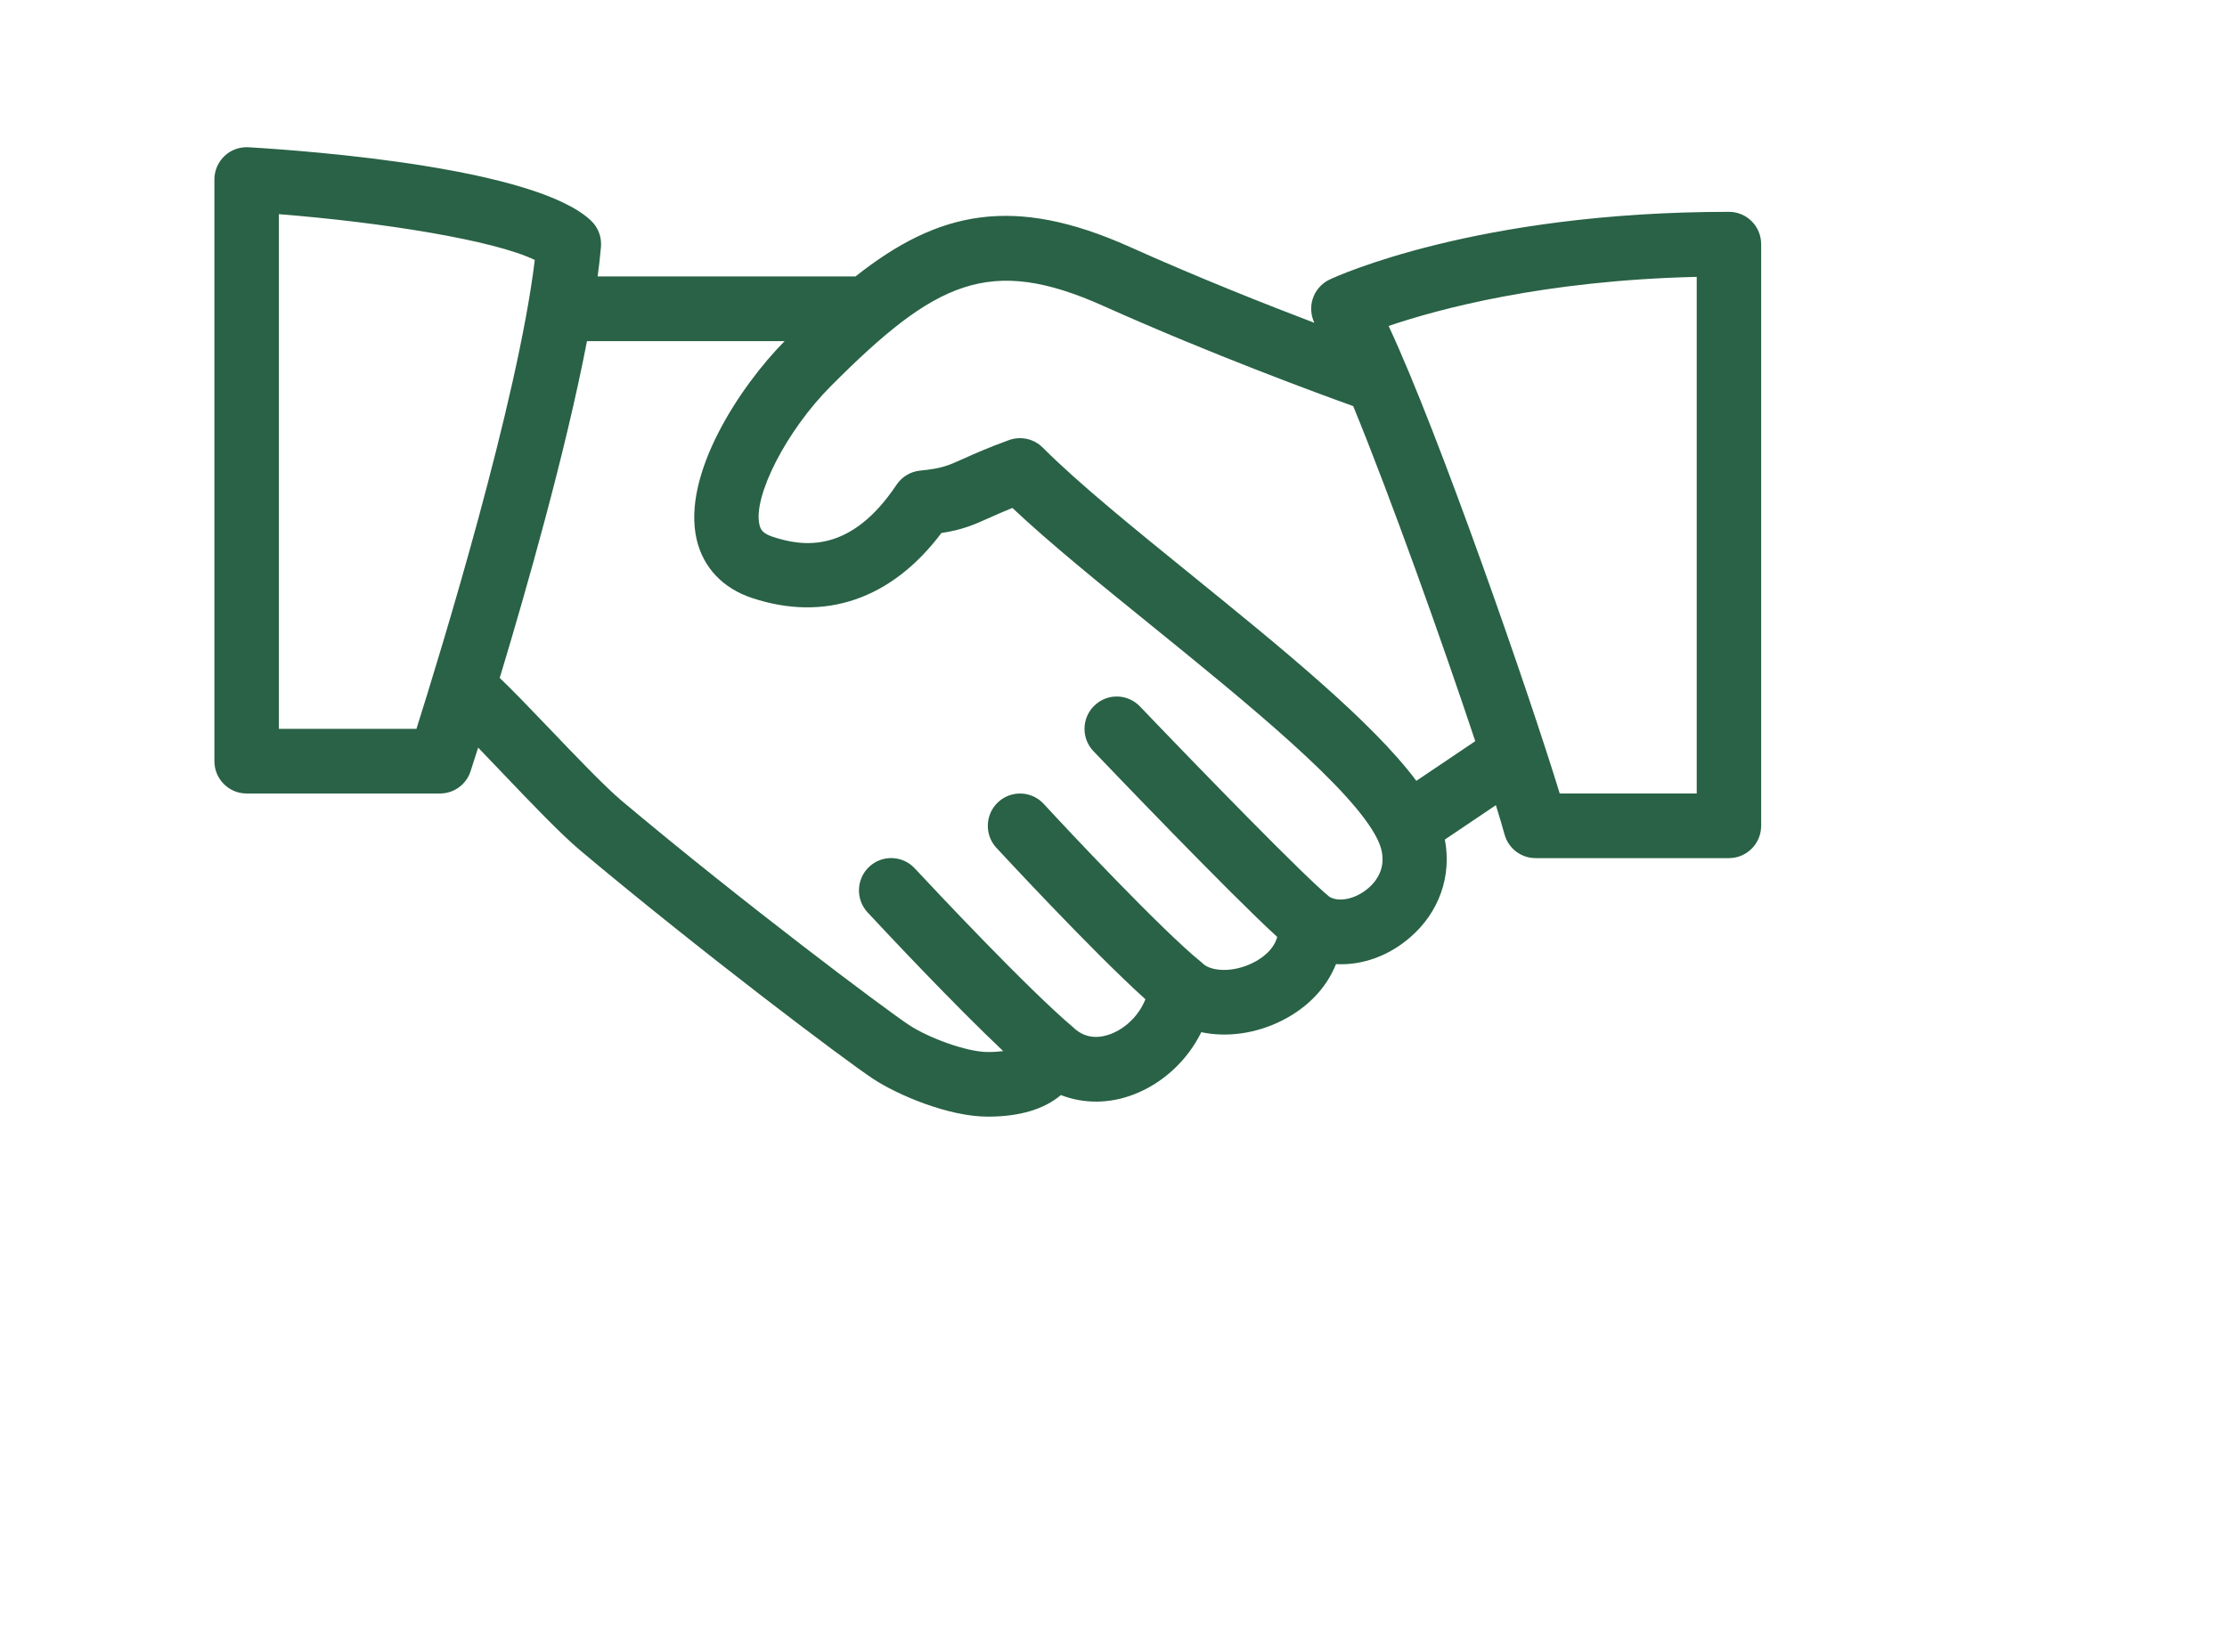 <svg width="124" height="92" viewBox="0 0 124 92" fill="none" xmlns="http://www.w3.org/2000/svg">
<g filter="url(#filter0_d_338_1711)">
<path d="M55.002 74.031C50.473 74.031 45.933 71.832 43.964 70.535C41.926 69.192 33.501 62.799 26.865 57.224C26.429 56.858 25.972 56.441 25.494 55.986C25.166 56.018 24.833 56.033 24.498 56.033H13.732C8.059 56.033 3.443 51.403 3.443 45.712V13.319C3.443 10.491 4.617 7.759 6.664 5.819C8.718 3.868 11.413 2.873 14.257 3.013L14.341 3.018C16.483 3.145 20.708 3.46 24.949 4.142C31.795 5.24 36.049 6.868 38.739 9.418C39.003 9.667 39.252 9.929 39.484 10.201H44.946C51.572 6.018 58.457 5.746 66.374 9.298C67.796 9.936 69.222 10.546 70.578 11.108C72.464 10.251 81.369 6.602 96.267 6.602C101.941 6.602 106.557 11.232 106.557 16.923V49.318C106.557 55.009 101.941 59.639 96.267 59.639H86.25C85.611 60.496 84.866 61.295 84.023 62.017C82.607 63.237 81.009 64.16 79.312 64.756C78.149 65.962 76.767 66.985 75.212 67.769C73.88 68.441 72.475 68.917 71.049 69.19C69.641 70.486 68.004 71.522 66.233 72.21C64.343 72.949 62.352 73.271 60.393 73.184C58.763 73.749 56.961 74.034 55 74.034L55.002 74.031Z" fill="white"/>
</g>
<g filter="url(#filter1_n_338_1711)">
<path d="M96.269 11.798C82.18 11.798 74.365 15.415 74.038 15.567C73.572 15.787 73.224 16.193 73.079 16.686C72.953 17.118 72.994 17.577 73.185 17.98C70.474 16.949 66.689 15.449 62.909 13.752C56.435 10.85 52.26 11.735 47.634 15.397H33.277C33.353 14.823 33.417 14.271 33.462 13.752C33.509 13.205 33.307 12.665 32.909 12.29C29.834 9.368 17.536 8.422 13.84 8.202C13.331 8.177 12.861 8.346 12.501 8.688C12.143 9.027 11.938 9.501 11.938 9.999V42.394C11.938 43.388 12.742 44.194 13.732 44.194H24.498C25.273 44.194 25.962 43.695 26.202 42.953C26.239 42.841 26.389 42.377 26.623 41.638C27.031 42.062 27.48 42.534 27.95 43.024C29.549 44.701 31.205 46.435 32.317 47.372C38.998 52.983 47.03 59.041 48.63 60.095C49.95 60.966 52.796 62.191 55 62.191C56.77 62.191 58.129 61.784 59.072 60.989C60.336 61.482 61.77 61.485 63.153 60.946C64.787 60.311 66.127 59.034 66.889 57.487C68.302 57.789 69.922 57.576 71.392 56.835C72.83 56.108 73.872 54.996 74.388 53.697C75.816 53.773 77.288 53.265 78.504 52.217C80.144 50.81 80.837 48.779 80.45 46.758L83.291 44.844C83.492 45.49 83.655 46.042 83.773 46.472C83.988 47.254 84.694 47.793 85.502 47.793H96.267C97.258 47.793 98.062 46.987 98.062 45.993V13.598C98.062 12.601 97.258 11.798 96.267 11.798H96.269ZM15.527 40.594V11.928C21.294 12.385 27.517 13.379 29.777 14.479C28.826 22.362 24.523 36.367 23.188 40.592H15.526L15.527 40.594ZM76.173 49.477C75.492 50.064 74.57 50.265 74.03 49.953C72.692 48.878 67.005 43.037 63.476 39.349C62.79 38.628 61.653 38.603 60.94 39.295C60.221 39.983 60.199 41.124 60.886 41.839C61.718 42.71 68.427 49.724 71.116 52.182C70.909 52.961 70.153 53.429 69.786 53.613C68.644 54.193 67.451 54.095 66.997 53.684C66.962 53.651 66.926 53.618 66.889 53.587C64.739 51.863 59.338 46.108 58.119 44.777C57.444 44.043 56.314 43.999 55.582 44.669C54.854 45.342 54.803 46.482 55.474 47.213C55.533 47.275 60.797 52.975 63.777 55.653C63.439 56.506 62.728 57.245 61.861 57.583C61.313 57.792 60.516 57.917 59.802 57.262C59.784 57.245 59.769 57.228 59.75 57.213C57.192 55.05 51.955 49.46 50.933 48.362C50.255 47.635 49.118 47.596 48.396 48.276C47.671 48.956 47.636 50.093 48.31 50.82C49.523 52.123 53.143 55.975 55.859 58.541C55.629 58.572 55.35 58.592 55.003 58.592C53.809 58.592 51.659 57.782 50.608 57.083C49.348 56.252 41.45 50.341 34.628 44.611C33.669 43.801 32.012 42.067 30.547 40.533C29.477 39.413 28.483 38.379 27.825 37.759C29.324 32.795 31.491 25.191 32.683 18.999H43.689C41.239 21.473 37.937 26.426 38.794 30.064C39.164 31.619 40.255 32.77 41.878 33.307C45.943 34.653 49.654 33.364 52.418 29.686C53.558 29.511 54.181 29.251 55.113 28.829C55.451 28.677 55.844 28.502 56.369 28.289C58.421 30.223 61.192 32.472 64.11 34.835C69.385 39.114 75.367 43.967 76.713 46.774C77.377 48.16 76.662 49.064 76.178 49.477H76.173ZM78.864 43.491C76.39 40.175 71.303 36.048 66.363 32.04C63.104 29.397 60.026 26.9 58.063 24.931C57.572 24.435 56.835 24.277 56.186 24.509C54.976 24.948 54.23 25.287 53.642 25.549C52.746 25.952 52.445 26.089 51.234 26.21C50.699 26.264 50.218 26.553 49.92 26.998C47.383 30.803 44.756 30.479 43.001 29.888C42.441 29.701 42.342 29.46 42.288 29.23C41.911 27.651 43.802 23.971 46.253 21.513C52.085 15.66 55.091 14.195 61.443 17.042C67.454 19.738 73.475 21.947 75.347 22.618C77.453 27.754 80.299 35.738 82.143 41.279L78.864 43.488V43.491ZM94.474 44.193H86.846C85.145 38.635 80.121 24.143 77.318 18.155C80.057 17.222 85.938 15.621 94.474 15.42V44.194V44.193Z" fill="#296246"/>
</g>
<defs>
<filter id="filter0_d_338_1711" x="0.443" y="0" width="123.114" height="91.034" filterUnits="userSpaceOnUse" color-interpolation-filters="sRGB">
<feFlood flood-opacity="0" result="BackgroundImageFix"/>
<feColorMatrix in="SourceAlpha" type="matrix" values="0 0 0 0 0 0 0 0 0 0 0 0 0 0 0 0 0 0 127 0" result="hardAlpha"/>
<feOffset dx="7" dy="7"/>
<feGaussianBlur stdDeviation="5"/>
<feColorMatrix type="matrix" values="0 0 0 0 0 0 0 0 0 0 0 0 0 0 0 0 0 0 0.2 0"/>
<feBlend mode="normal" in2="BackgroundImageFix" result="effect1_dropShadow_338_1711"/>
<feBlend mode="normal" in="SourceGraphic" in2="effect1_dropShadow_338_1711" result="shape"/>
</filter>
<filter id="filter1_n_338_1711" x="11.938" y="8.2" width="86.125" height="53.991" filterUnits="userSpaceOnUse" color-interpolation-filters="sRGB">
<feFlood flood-opacity="0" result="BackgroundImageFix"/>
<feBlend mode="normal" in="SourceGraphic" in2="BackgroundImageFix" result="shape"/>
<feTurbulence type="fractalNoise" baseFrequency="0.5 0.5" stitchTiles="stitch" numOctaves="3" result="noise" seed="4910" />
<feColorMatrix in="noise" type="luminanceToAlpha" result="alphaNoise" />
<feComponentTransfer in="alphaNoise" result="coloredNoise1">
<feFuncA type="discrete" tableValues="0 0 0 0 0 0 0 0 0 0 0 0 0 0 0 0 0 0 0 1 1 1 1 1 1 1 1 1 1 1 0 0 0 0 0 0 0 0 0 0 0 0 0 0 0 0 0 0 0 0 0 0 0 0 0 0 0 0 0 0 0 0 0 0 0 0 0 0 0 0 0 0 0 0 0 0 0 0 0 0 0 0 0 0 0 0 0 0 0 0 0 0 0 0 0 0 0 0 0 0 "/>
</feComponentTransfer>
<feComposite operator="in" in2="shape" in="coloredNoise1" result="noise1Clipped" />
<feFlood flood-color="#FFFFFF" result="color1Flood" />
<feComposite operator="in" in2="noise1Clipped" in="color1Flood" result="color1" />
<feMerge result="effect1_noise_338_1711">
<feMergeNode in="shape" />
<feMergeNode in="color1" />
</feMerge>
</filter>
</defs>
</svg>
